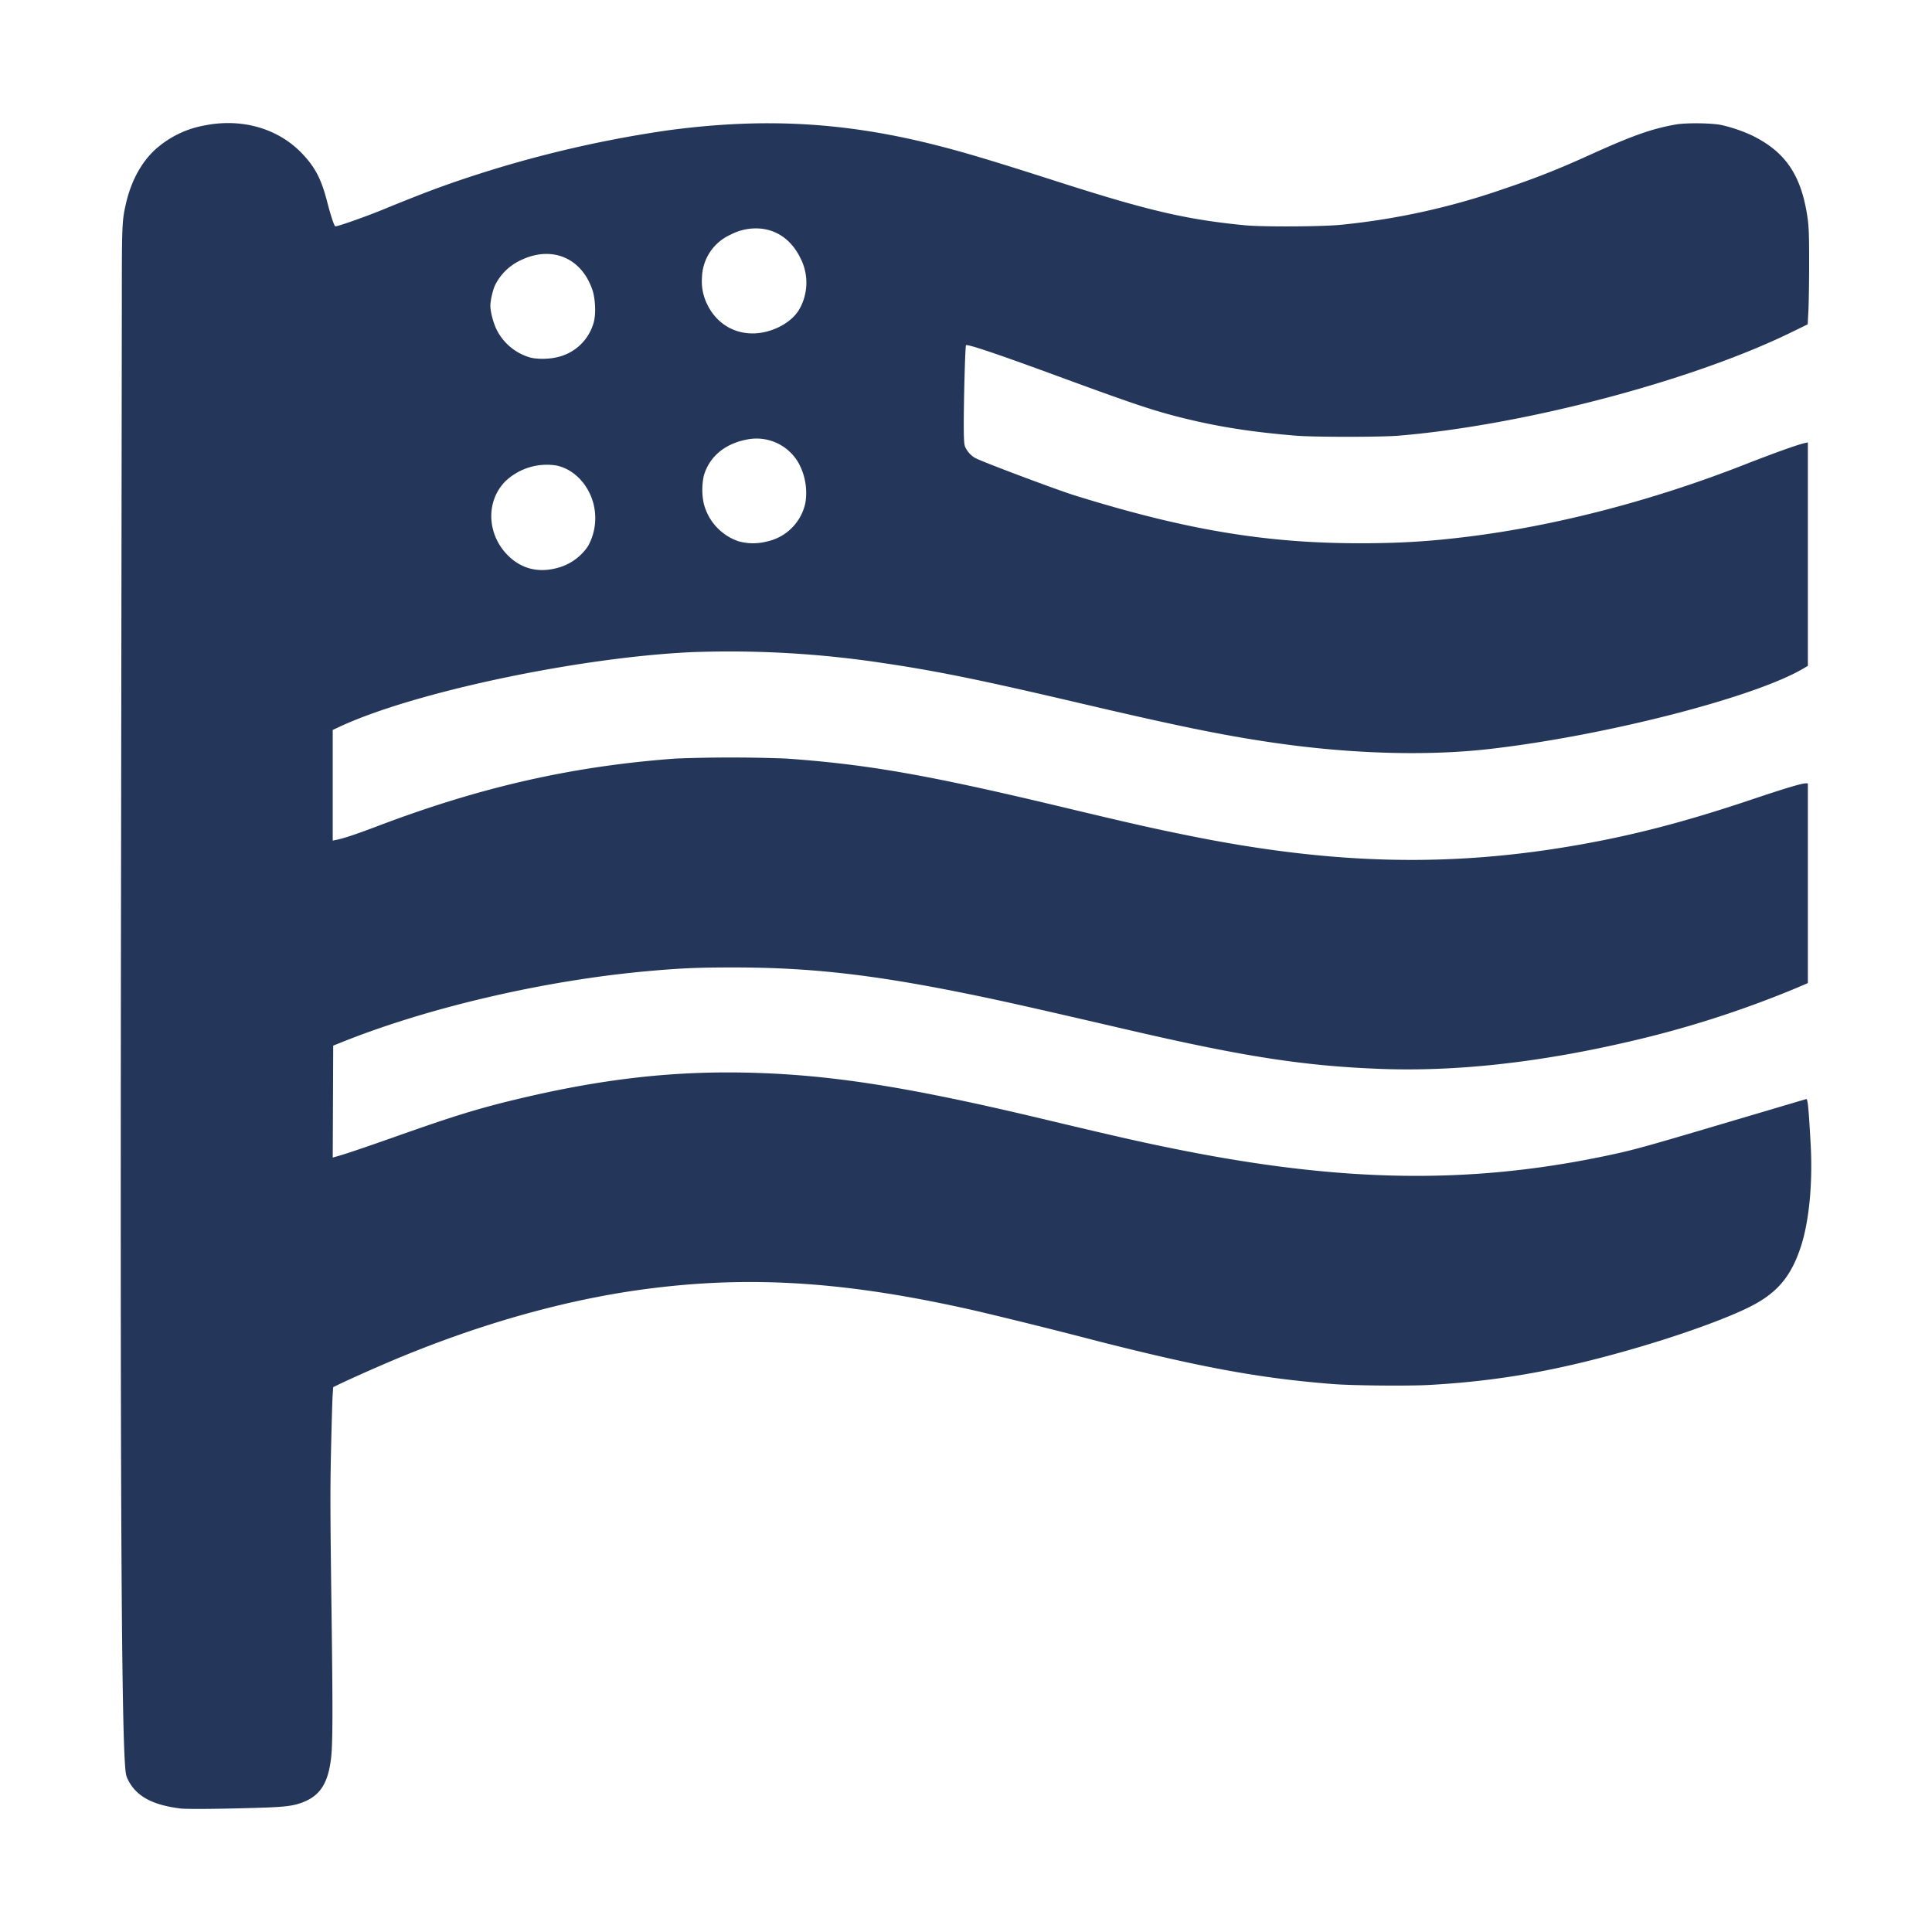 <?xml version="1.0" encoding="UTF-8" standalone="no"?>
<svg xmlns:dc="http://purl.org/dc/elements/1.1/" xmlns:cc="http://creativecommons.org/ns#" xmlns:rdf="http://www.w3.org/1999/02/22-rdf-syntax-ns#" xmlns:svg="http://www.w3.org/2000/svg" xmlns="http://www.w3.org/2000/svg" xmlns:sodipodi="http://sodipodi.sourceforge.net/DTD/sodipodi-0.dtd" xmlns:inkscape="http://www.inkscape.org/namespaces/inkscape" width="32" height="32" version="1.1" id="svg4">
  <defs id="defs8"></defs>
  <path d="M2.988 29.954c-.463-.057-.73-.202-.865-.47-.037-.071-.043-.103-.055-.297-.06-.961-.078-5.23-.063-14.797l.013-9.445c0-1.22.004-1.295.067-1.568.084-.368.247-.673.47-.885a1.65 1.65 0 0 1 .827-.413c.618-.126 1.22.045 1.618.46.217.227.319.42.416.792.062.24.116.404.137.417.018.011.468-.146.768-.268.52-.213.826-.331 1.104-.429a19.3 19.3 0 0 1 3.636-.892c1.572-.211 2.904-.14 4.398.234.492.123.95.26 2.057.615 1.507.483 2.131.628 3.1.723.297.029 1.28.024 1.597-.008a11.7 11.7 0 0 0 2.684-.591c.536-.18.914-.33 1.415-.557.722-.328 1.043-.442 1.444-.513.17-.03.59-.025.751.008.167.035.389.112.535.185.542.273.798.66.898 1.362.02.143.025.281.025.738 0 .309-.006.664-.012.79l-.012.227-.287.14c-1.651.803-4.424 1.532-6.486 1.704-.291.025-1.417.025-1.706 0-.751-.062-1.299-.15-1.904-.301-.467-.118-.795-.228-2.042-.686-1.006-.37-1.484-.53-1.516-.511-.013.008-.037.884-.037 1.32 0 .215.005.316.02.356a.4.4 0 0 0 .168.191c.096.056 1.335.522 1.645.619 1.827.569 3.158.793 4.716.794.678 0 1.162-.03 1.794-.108 1.464-.181 3.068-.599 4.58-1.191.503-.197.898-.338 1.01-.361l.048-.01v3.701l-.091.053c-.83.48-3.28 1.105-5.175 1.323-1.038.119-2.298.083-3.574-.102-.841-.122-1.604-.278-3.267-.668-1.616-.378-2.328-.523-3.238-.657a17 17 0 0 0-3.151-.176c-1.876.089-4.58.66-5.81 1.229l-.127.059v1.833l.048-.01c.12-.022.325-.09.682-.225 1.719-.654 3.238-.998 4.952-1.124a24 24 0 0 1 1.83 0c1.347.096 2.35.272 4.559.8 1.155.276 1.496.353 2.125.48 2.38.48 4.33.525 6.465.145.913-.162 1.756-.383 2.81-.736.589-.198.856-.278.927-.278h.035v3.308l-.208.089a17.3 17.3 0 0 1-2.804.892q-2.22.511-4.075.44c-1.267-.049-2.267-.204-4.196-.652-1.629-.378-2.147-.494-2.773-.619-1.492-.298-2.507-.409-3.74-.409-.587 0-.873.012-1.405.06-1.7.15-3.642.6-5.079 1.177l-.145.058-.004.927-.004.927.077-.022c.156-.044.455-.146.966-.326.96-.34 1.382-.47 2.035-.625 1.355-.323 2.505-.457 3.72-.435 1.405.026 2.7.227 5.025.783 1.17.279 1.599.376 2.195.495 2.677.535 4.754.572 6.965.123.52-.106.665-.145 2.064-.56l1.358-.402c.026-.008.04.136.074.745.036.647-.025 1.28-.162 1.699-.155.473-.37.74-.774.96-.34.185-1.085.462-1.867.693-1.306.387-2.338.574-3.53.639-.346.018-1.266.01-1.582-.016-1.191-.094-2.147-.268-3.859-.702a94 94 0 0 0-2.005-.5c-2.122-.488-3.719-.6-5.448-.38-1.372.173-2.861.594-4.347 1.228-.251.107-.66.29-.81.363l-.087.042-.01.146c-.005.08-.017.487-.026.904-.015.63-.013 1.067.007 2.582.024 1.772.022 2.31-.01 2.542-.051.389-.18.587-.448.696-.156.064-.295.083-.695.096-.663.021-1.237.027-1.35.013ZM9.223 9.409a.88.88 0 0 0 .517-.364.96.96 0 0 0 .09-.7c-.083-.322-.326-.574-.61-.634a1 1 0 0 0-.848.259c-.328.33-.31.878.04 1.229.22.22.498.292.811.21m3.479-.44a.83.83 0 0 0 .637-.636 1.03 1.03 0 0 0-.11-.66.8.8 0 0 0-.811-.401c-.392.06-.664.278-.76.605a1.1 1.1 0 0 0-.002.46.89.89 0 0 0 .572.627.9.9 0 0 0 .474.005zM9.206 5.921a.81.81 0 0 0 .63-.589c.037-.14.024-.393-.026-.537-.183-.525-.665-.727-1.17-.492a.9.9 0 0 0-.435.41c-.04.078-.083.262-.083.35 0 .1.046.278.104.398a.9.9 0 0 0 .554.46c.106.029.297.029.426 0m3.489-.428c.233-.06.429-.19.533-.351a.89.89 0 0 0 .029-.868c-.153-.314-.417-.491-.735-.491a.9.9 0 0 0-.426.106.8.8 0 0 0-.469.706.85.85 0 0 0 .09.452c.182.374.568.55.978.446" style="fill:#24375a;stroke-width:1;fill-opacity:1" id="path2"></path>
</svg>
